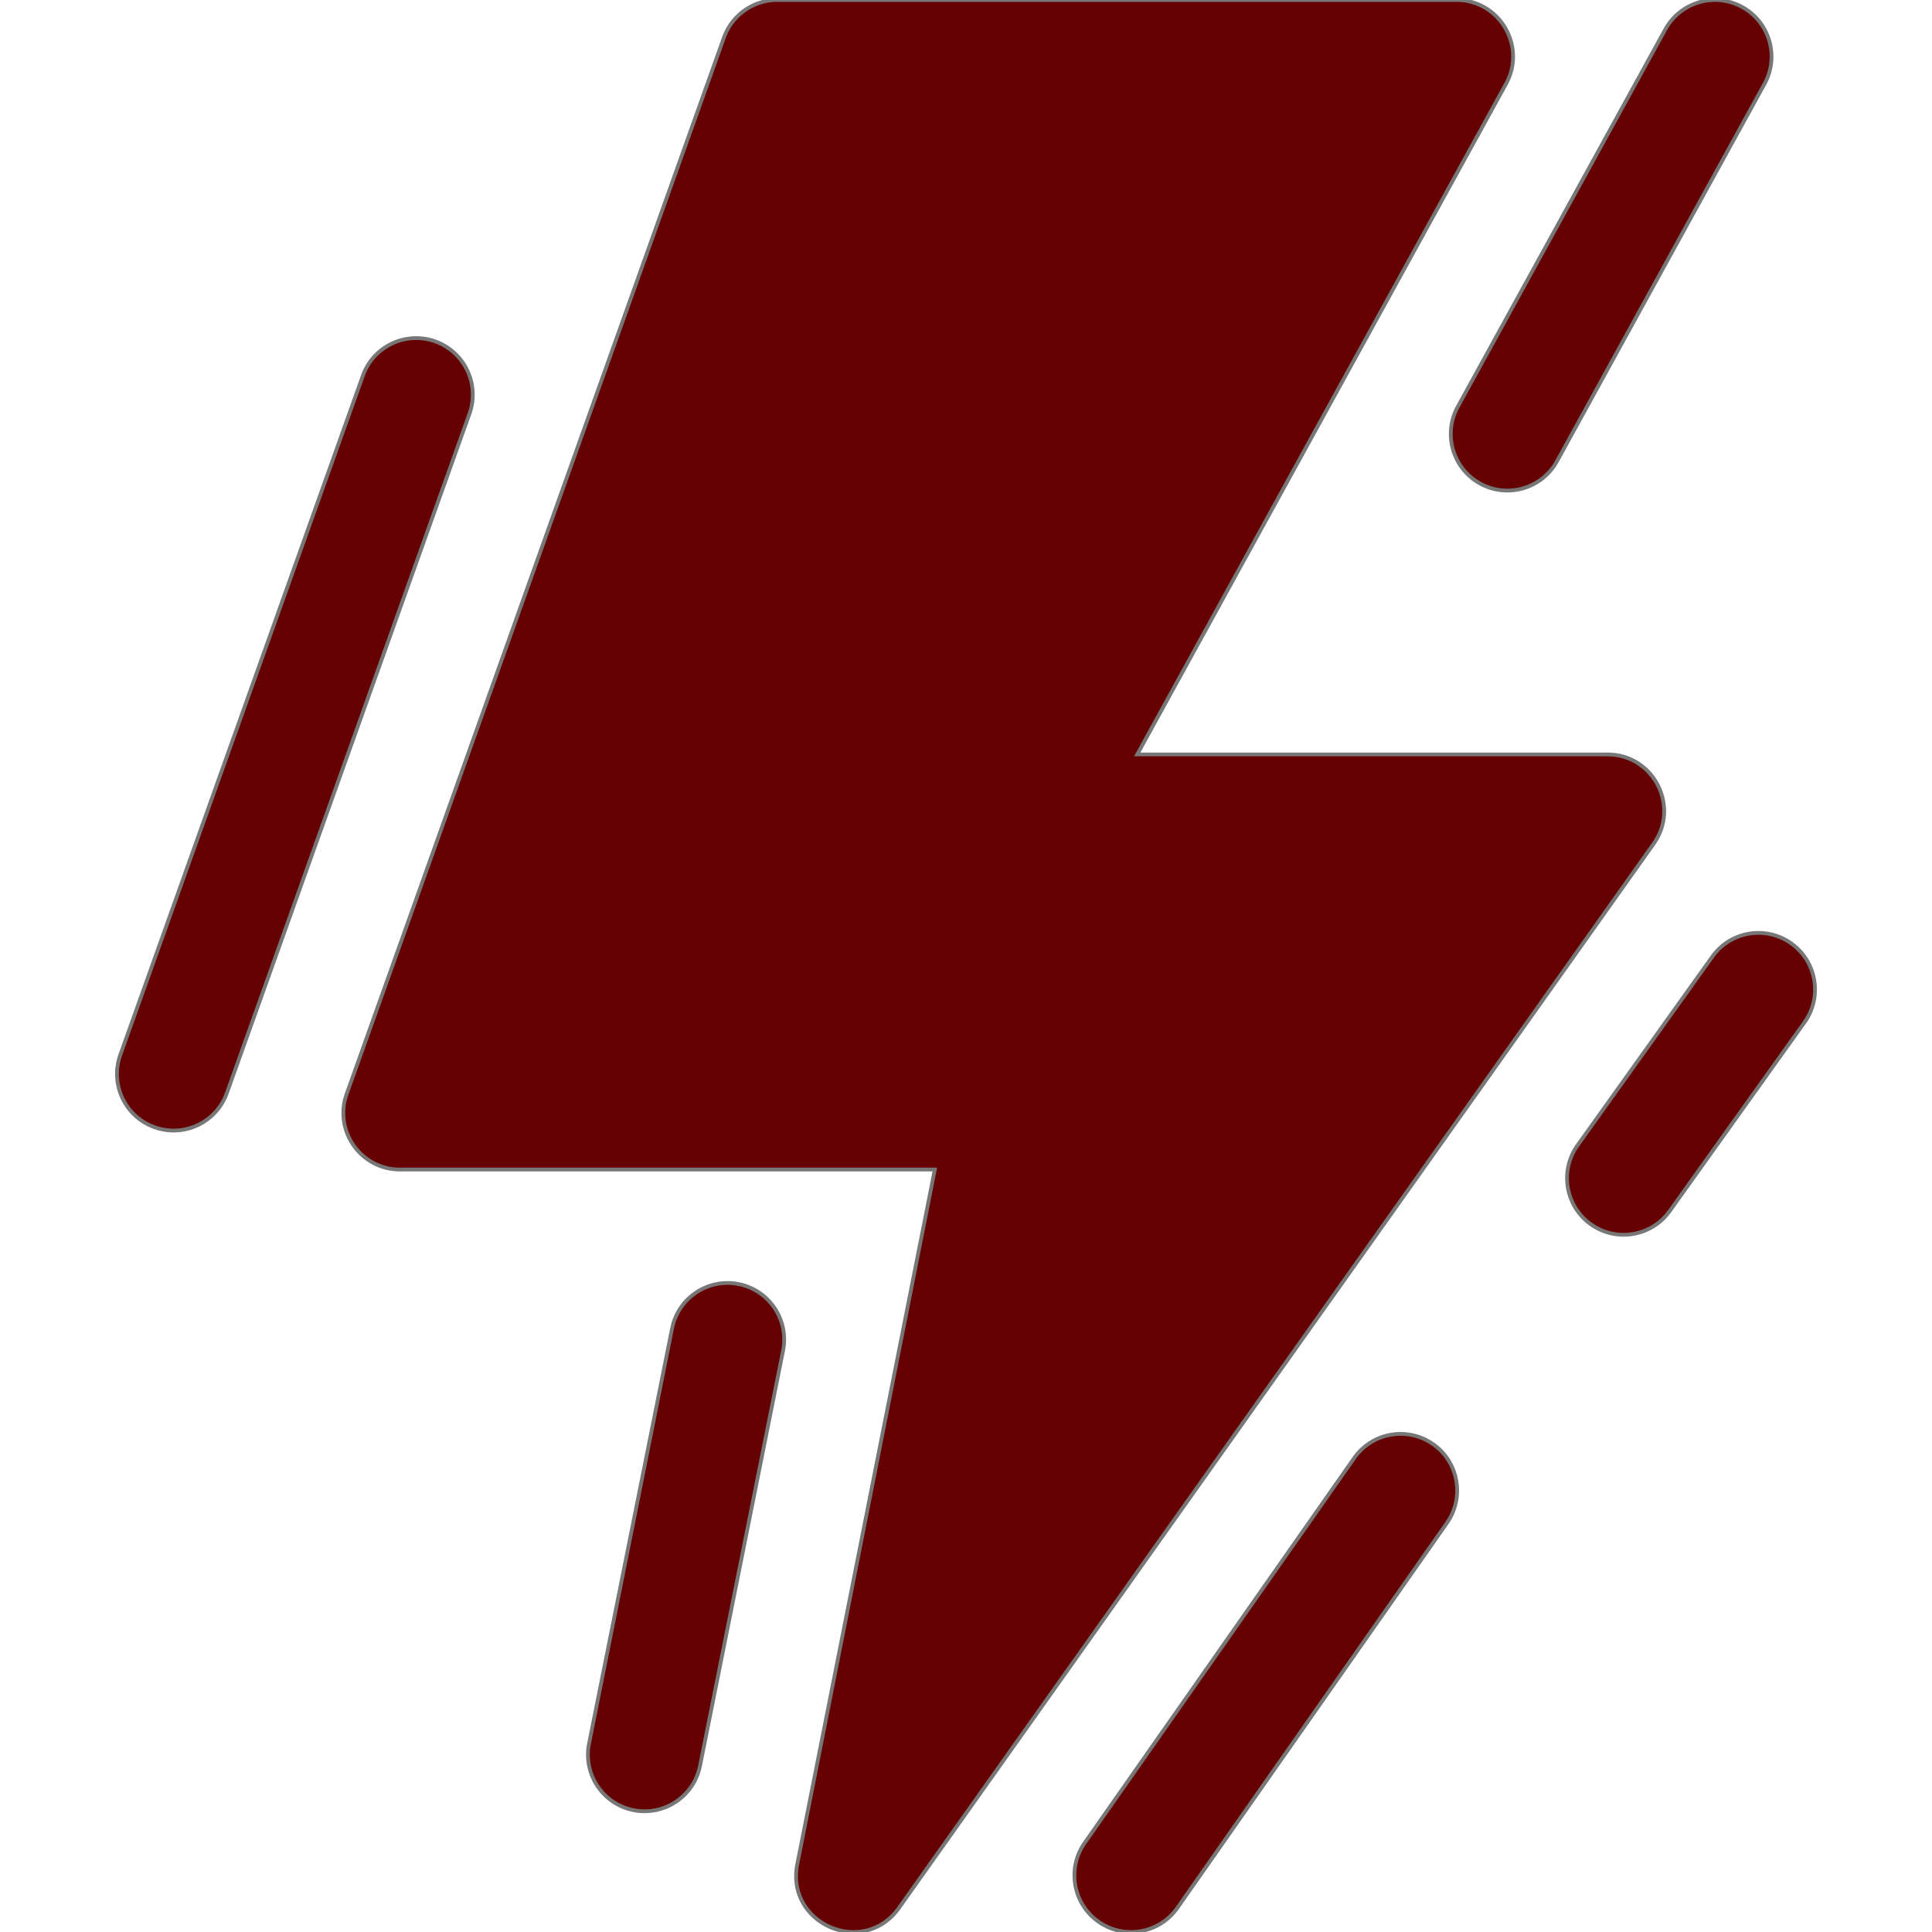 <svg xmlns="http://www.w3.org/2000/svg" xmlns:xlink="http://www.w3.org/1999/xlink" xmlns:dc="http://purl.org/dc/elements/1.1/" xmlns:cc="http://creativecommons.org/ns#" xmlns:rdf="http://www.w3.org/1999/02/22-rdf-syntax-ns#" xmlns:svg="http://www.w3.org/2000/svg" width="512" height="512" x="0" y="0" viewBox="0 0 512 512" xml:space="preserve" class="" stroke="rgb(119, 119, 119)" fill="rgb(0, 0, 0)"><g><path d="M426 199.937H301.37l97.74-177.708C404.607 12.232 397.374 0 385.965 0H205.978a15 15 0 0 0-14.126 9.955L91.874 289.892c-3.489 9.769 3.753 20.045 14.126 20.045h141.738l-36.453 184.086c-3.142 15.867 17.593 24.785 26.95 11.591l200-282c7.045-9.933-.058-23.677-12.235-23.677z" fill="#660000" opacity="1" data-original="#000000" class=""></path><path d="M167.872 479.709c8.124 1.625 16.026-3.644 17.651-11.767l21.998-110.001c1.625-8.123-3.644-16.026-11.767-17.65h-.001c-8.123-1.624-16.025 3.644-17.65 11.767l-21.998 110.001c-1.625 8.123 3.643 16.025 11.767 17.65zM40.959 298.729c7.802 2.786 16.385-1.279 19.171-9.081l64.285-180c2.786-7.802-1.279-16.385-9.081-19.171-7.802-2.786-16.385 1.279-19.171 9.081l-64.285 180c-2.786 7.802 1.279 16.385 9.081 19.171zM441.332 7.774l-55.001 100c-3.992 7.259-1.344 16.379 5.914 20.372 7.259 3.992 16.38 1.345 20.372-5.914l55.001-100c3.992-7.259 1.344-16.379-5.914-20.372-7.259-3.993-16.38-1.345-20.372 5.914zM291.128 509.285c6.787 4.753 16.14 3.104 20.892-3.682l71.43-102.001c4.752-6.786 3.103-16.139-3.682-20.891l-.001-.001c-6.786-4.752-16.139-3.103-20.891 3.682l-71.43 102.001c-4.753 6.787-3.104 16.14 3.682 20.892zM453.793 253.509l-35.715 50.001c-4.815 6.741-3.254 16.109 3.487 20.924h.001c6.741 4.815 16.109 3.254 20.924-3.487l35.715-50.001c4.815-6.741 3.254-16.109-3.487-20.924h-.001c-6.741-4.816-16.109-3.255-20.924 3.487z" fill="#660000" opacity="1" data-original="#000000" class=""></path></g></svg>